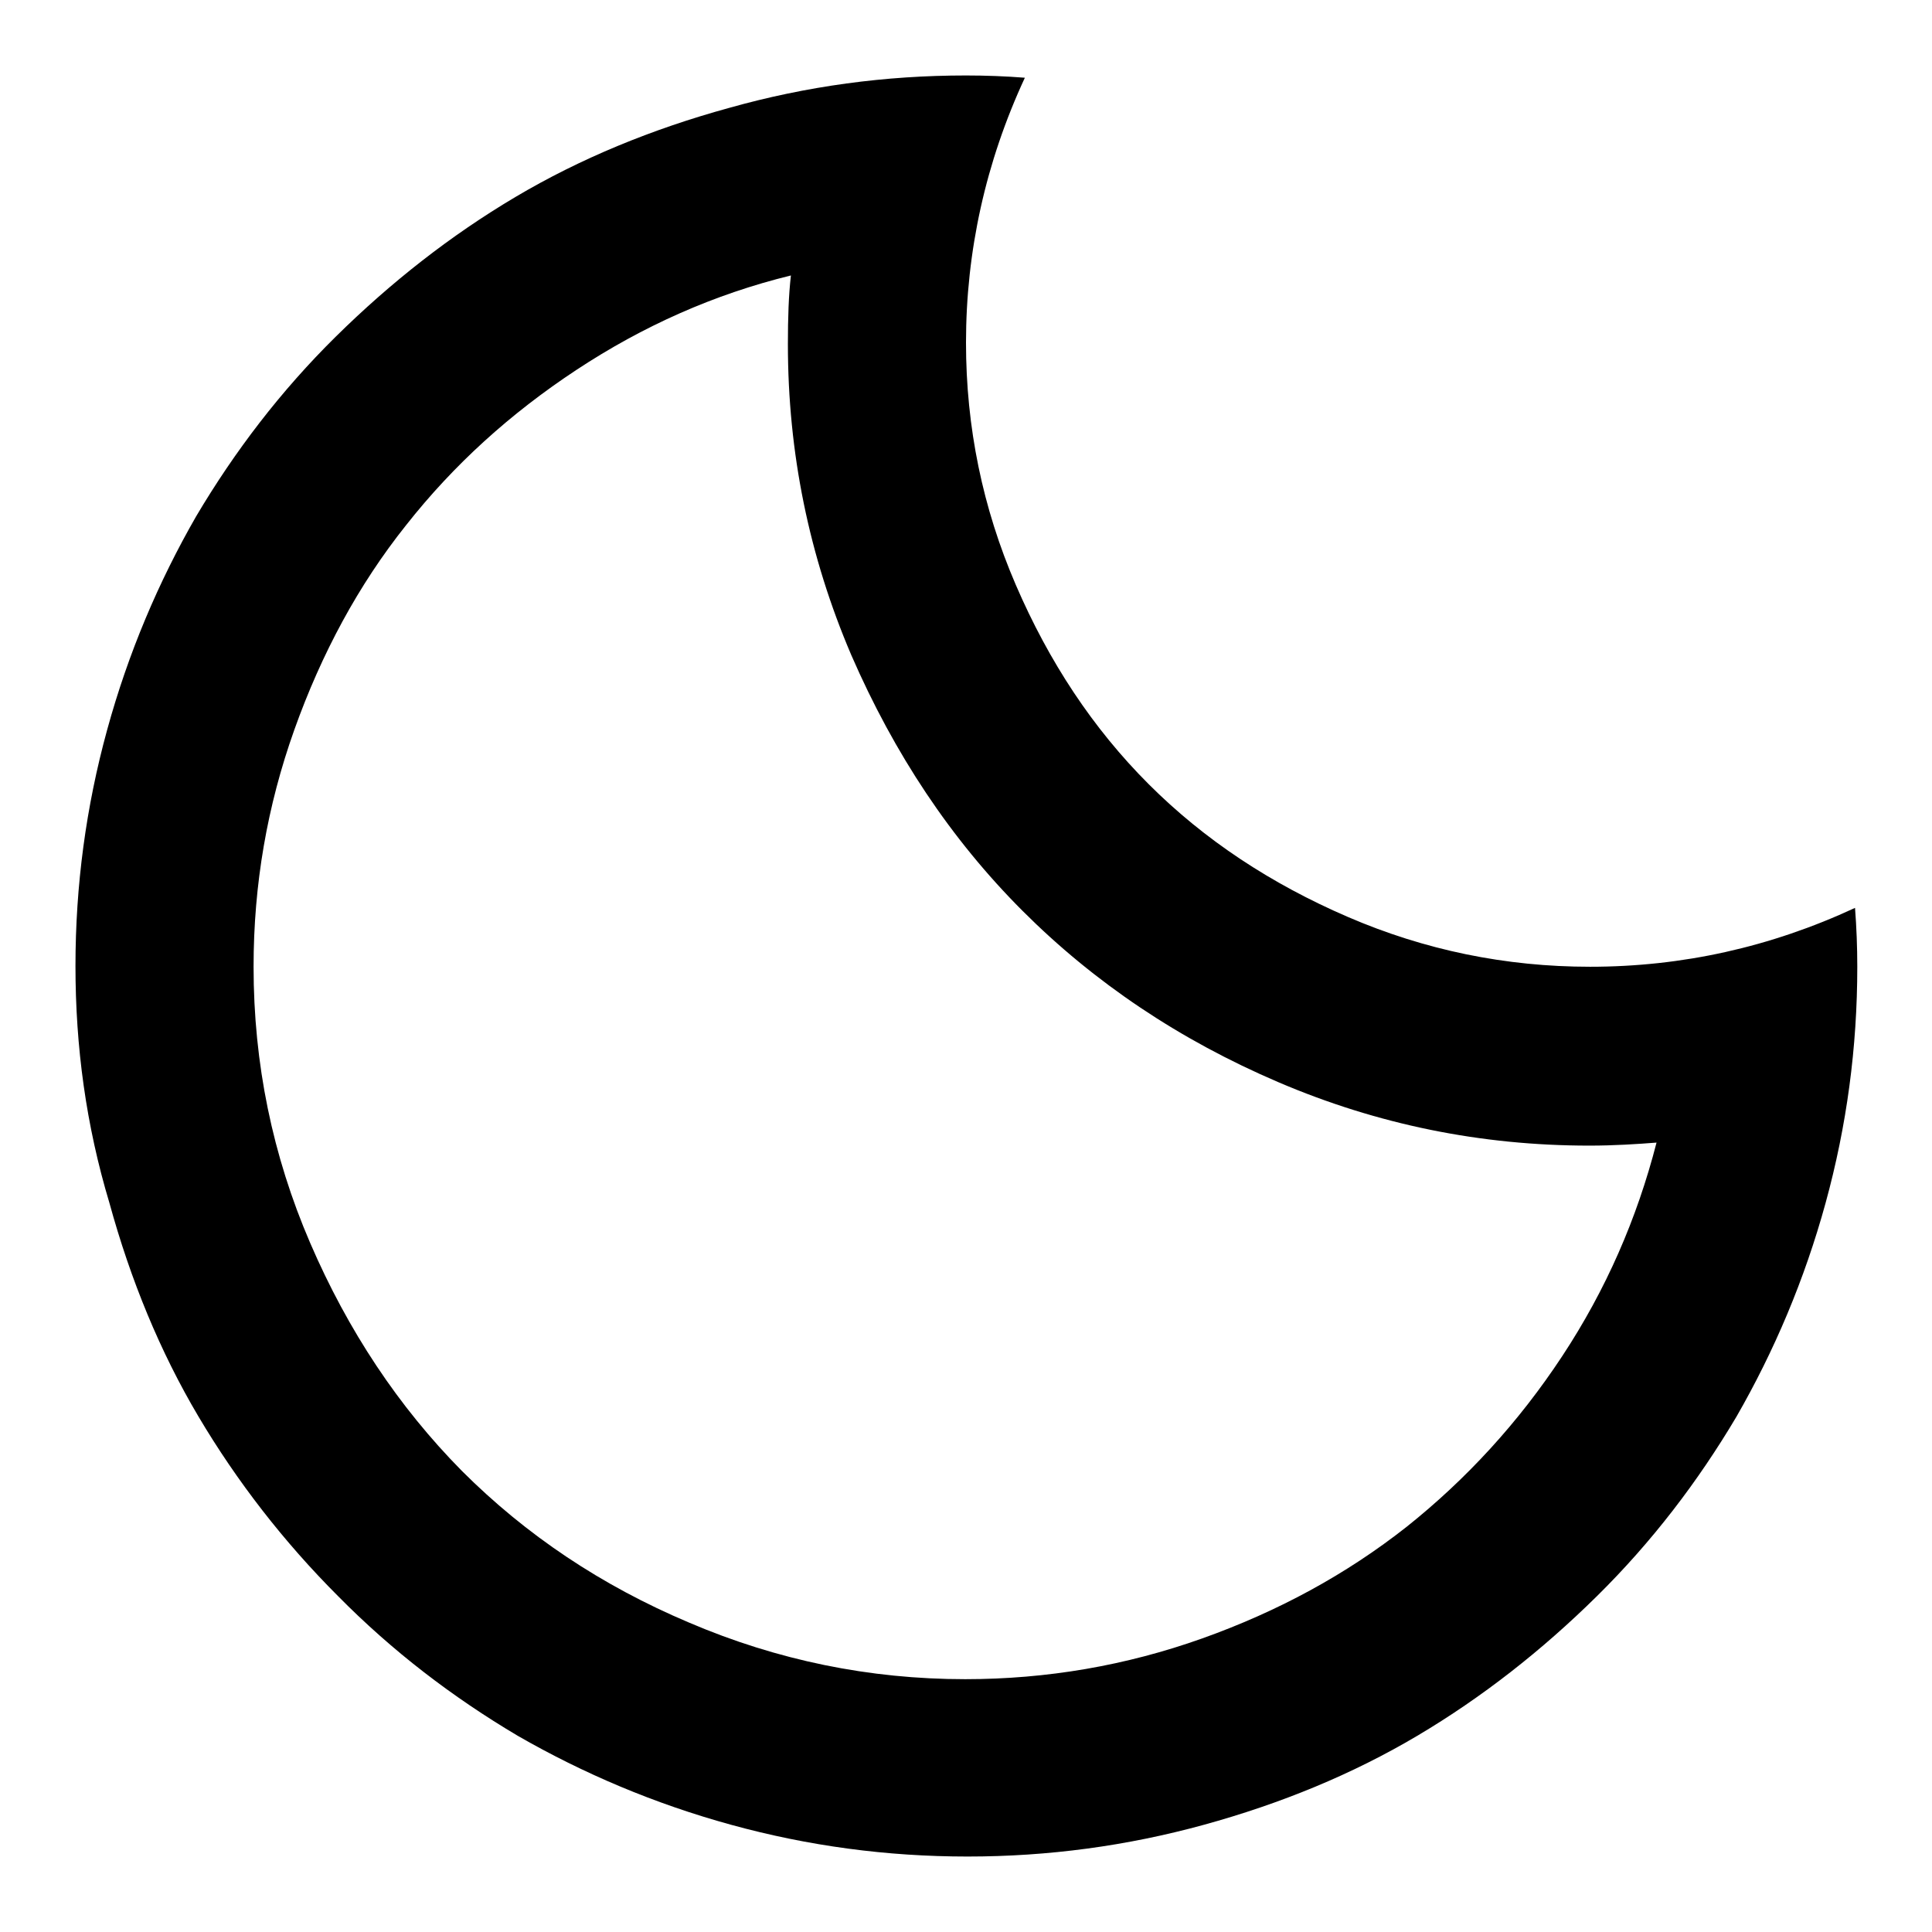<?xml version="1.0" encoding="utf-8"?>
<!-- Svg Vector Icons : http://www.onlinewebfonts.com/icon -->
<!DOCTYPE svg PUBLIC "-//W3C//DTD SVG 1.1//EN" "http://www.w3.org/Graphics/SVG/1.1/DTD/svg11.dtd">
<svg version="1.1" xmlns="http://www.w3.org/2000/svg" xmlns:xlink="http://www.w3.org/1999/xlink" x="0px" y="0px" viewBox="0 0 256 256" enable-background="new 0 0 256 256" xml:space="preserve">
<g><g><path fill="#000000" d="M128,10c2.6,0,5.3,0.1,7.8,0.3c-5.2,11.2-7.8,23-7.8,35.1c0,11.2,2.2,21.9,6.6,32.1c4.4,10.2,10.2,19,17.6,26.4c7.4,7.4,16.2,13.2,26.4,17.6c10.2,4.4,20.9,6.6,32.1,6.6c12.2,0,23.9-2.6,35.1-7.8c0.2,2.6,0.3,5.2,0.3,7.8c0,10.7-1.4,21.1-4.2,31.3c-2.8,10.2-6.8,19.6-11.8,28.3c-5.1,8.6-11.2,16.6-18.5,23.8s-15.2,13.4-23.8,18.5c-8.6,5.1-18.1,9-28.3,11.8c-10.2,2.8-20.6,4.2-31.3,4.2c-10.7,0-21.1-1.4-31.3-4.2c-10.2-2.8-19.6-6.8-28.3-11.8c-8.6-5.1-16.6-11.2-23.8-18.5c-7.2-7.2-13.4-15.2-18.5-23.8c-5.1-8.6-9-18.1-11.8-28.3C11.4,149.1,10,138.7,10,128c0-10.7,1.4-21.1,4.2-31.3c2.8-10.2,6.8-19.6,11.8-28.3c5.1-8.6,11.2-16.6,18.5-23.8s15.2-13.4,23.8-18.5c8.6-5.1,18.1-9,28.3-11.8C106.9,11.4,117.3,10,128,10L128,10z M104.8,36.5C94.6,39,85.2,43.2,76.4,49c-8.8,5.8-16.3,12.6-22.6,20.6c-6.3,7.9-11.2,17-14.8,27.1c-3.6,10.1-5.4,20.5-5.4,31.4c0,12.8,2.5,25,7.5,36.6c5,11.6,11.7,21.7,20.1,30.2c8.5,8.5,18.5,15.2,30.1,20.1c11.7,5,23.9,7.5,36.6,7.5c10.8,0,21.3-1.8,31.4-5.4c10.1-3.6,19.1-8.5,27.1-14.8c7.9-6.3,14.8-13.8,20.6-22.6c5.8-8.8,9.9-18.2,12.5-28.3c-2.6,0.2-5.6,0.4-8.9,0.4c-14.4,0-28.1-2.8-41.2-8.4c-13.1-5.6-24.4-13.2-33.9-22.7c-9.5-9.5-17-20.8-22.7-33.9c-5.6-13.1-8.4-26.8-8.4-41.2C104.4,42.1,104.5,39.1,104.8,36.5L104.8,36.5z"/></g></g>
</svg>